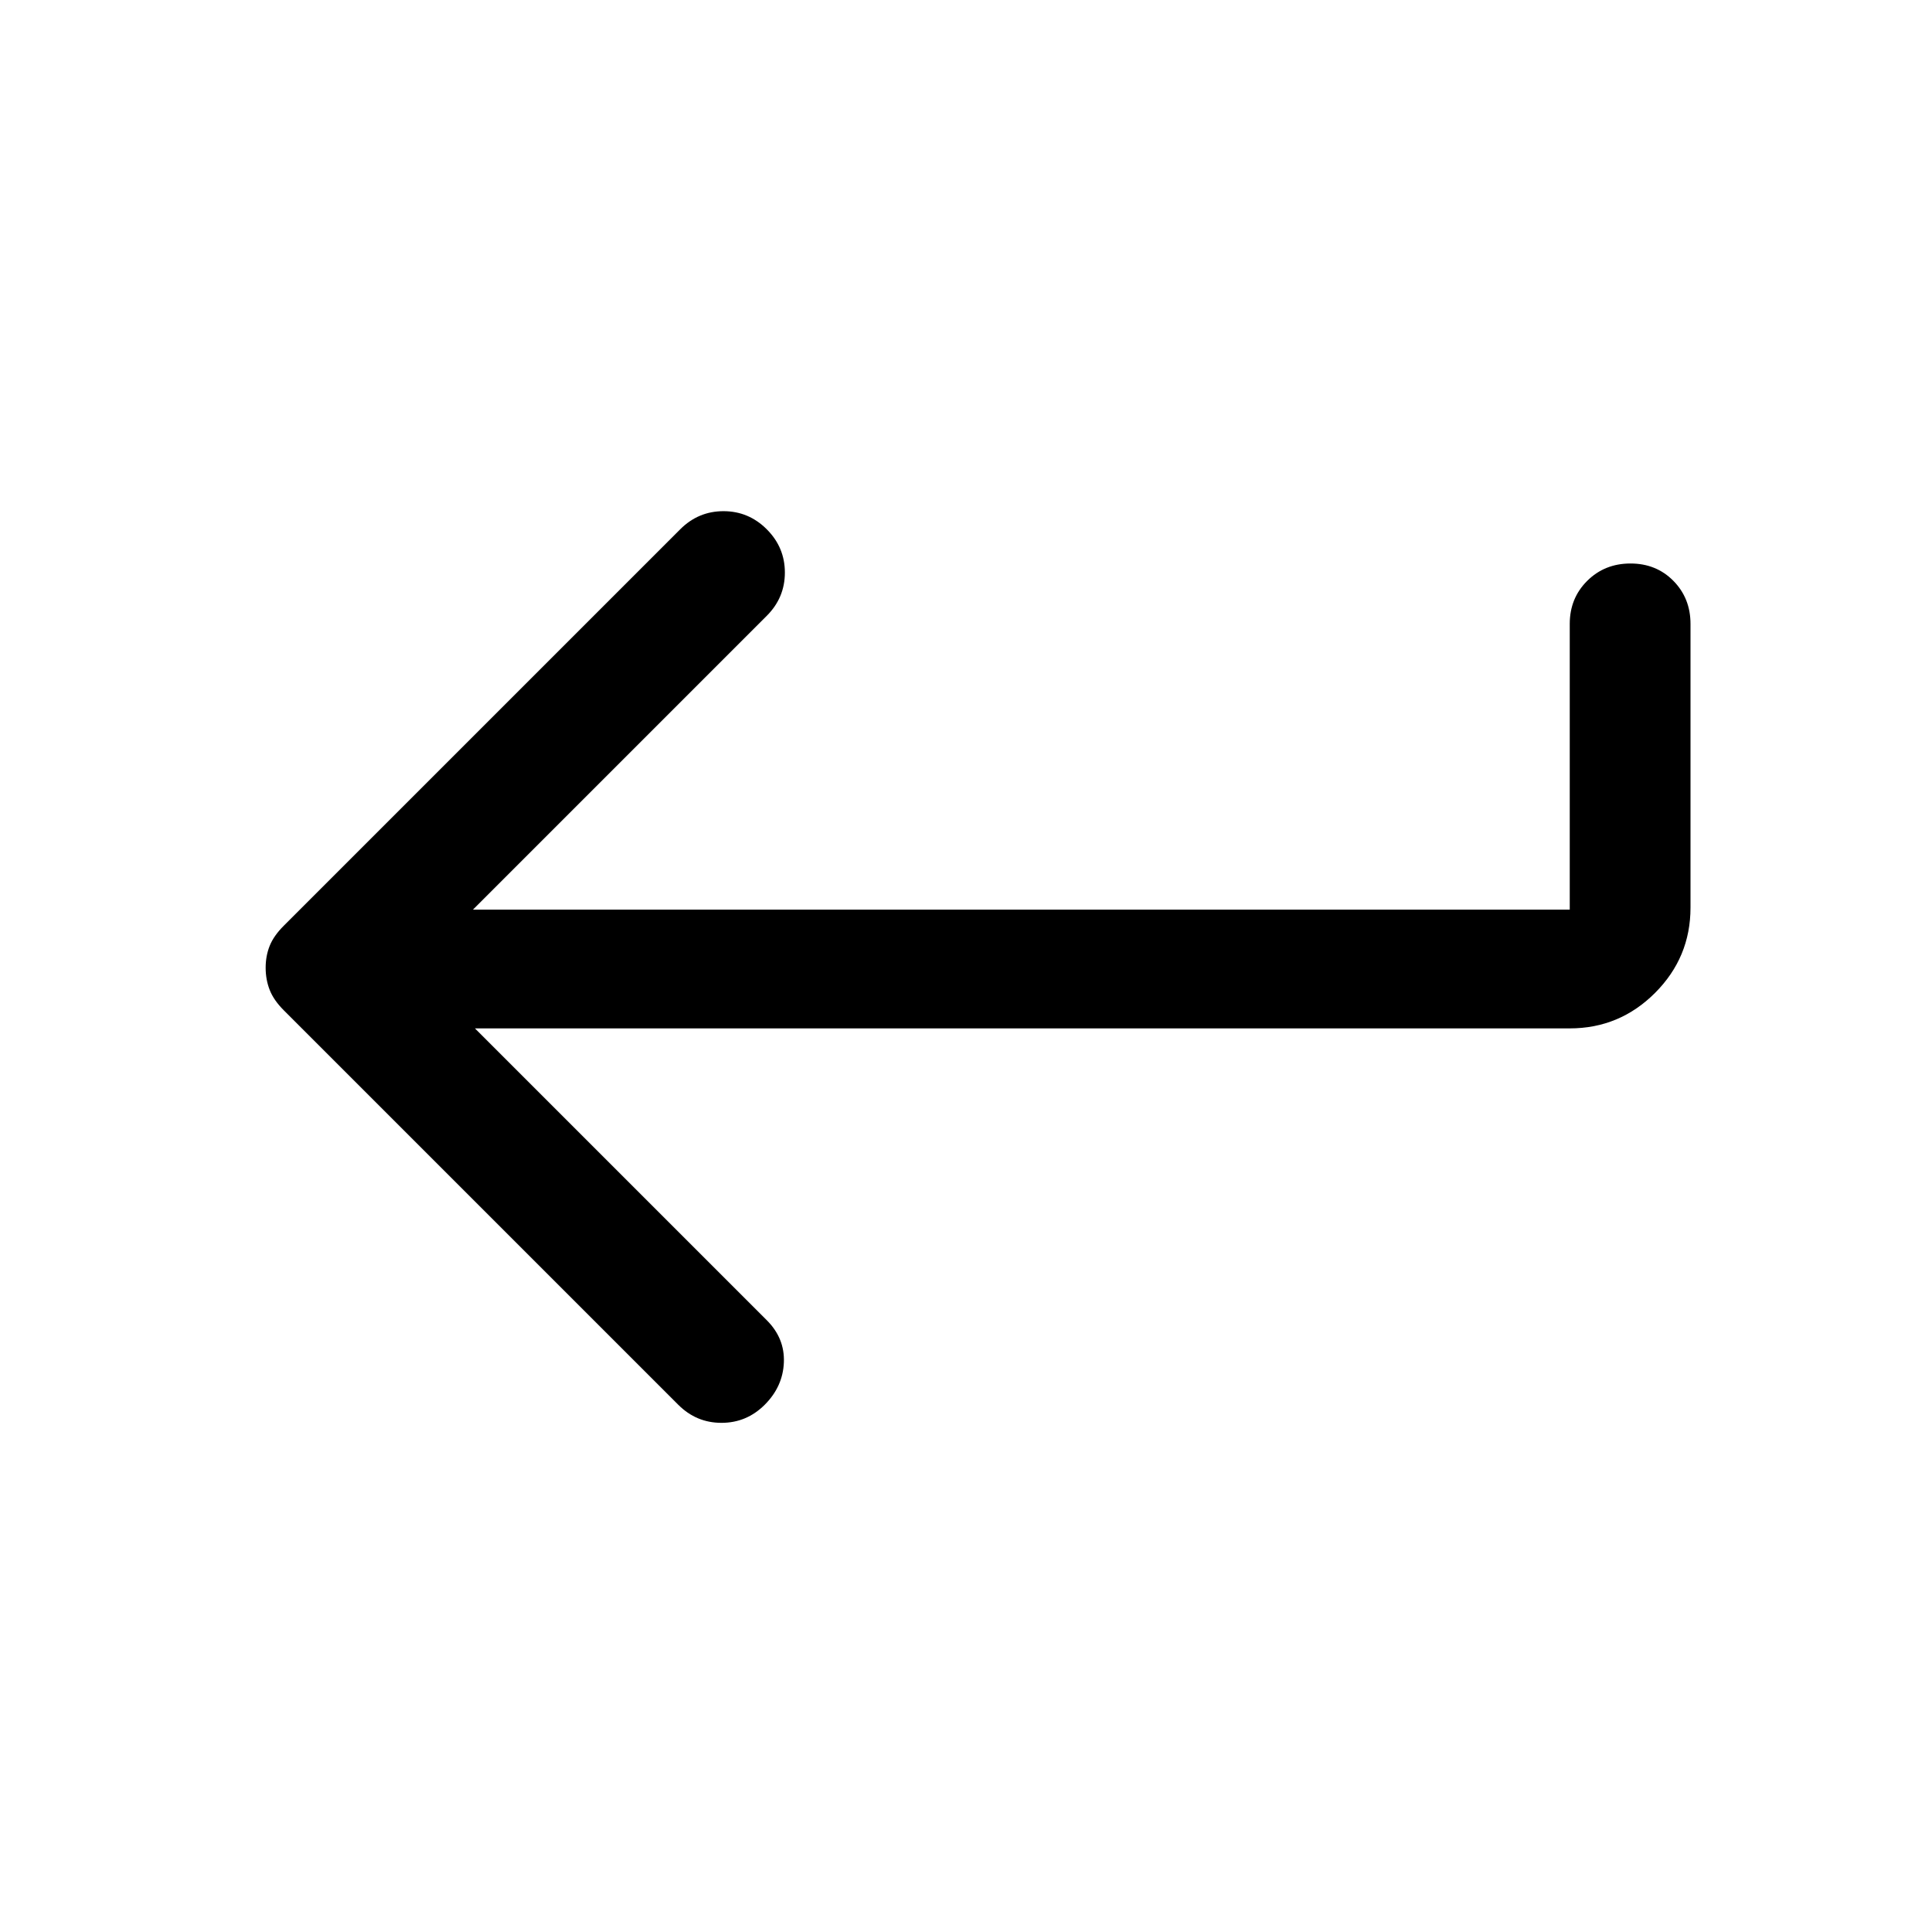 <svg xmlns="http://www.w3.org/2000/svg" width="48" height="48" viewBox="0 -960 960 960"><path d="m236-449 145 145q9 9 8.5 21t-9.5 21q-9 9-21.5 9t-21.5-9L141-458q-5-5-7-10.133-2-5.134-2-11Q132-485 134-490q2-5 7-10l197-197q9-9 21.5-9t21.5 9q9 9 9 21.5t-9 21.5L235-508h545v-142q0-12.75 8.675-21.375 8.676-8.625 21.5-8.625 12.825 0 21.325 8.625T840-650v141q0 24.75-17.625 42.375T780-449H236Z"/></svg>